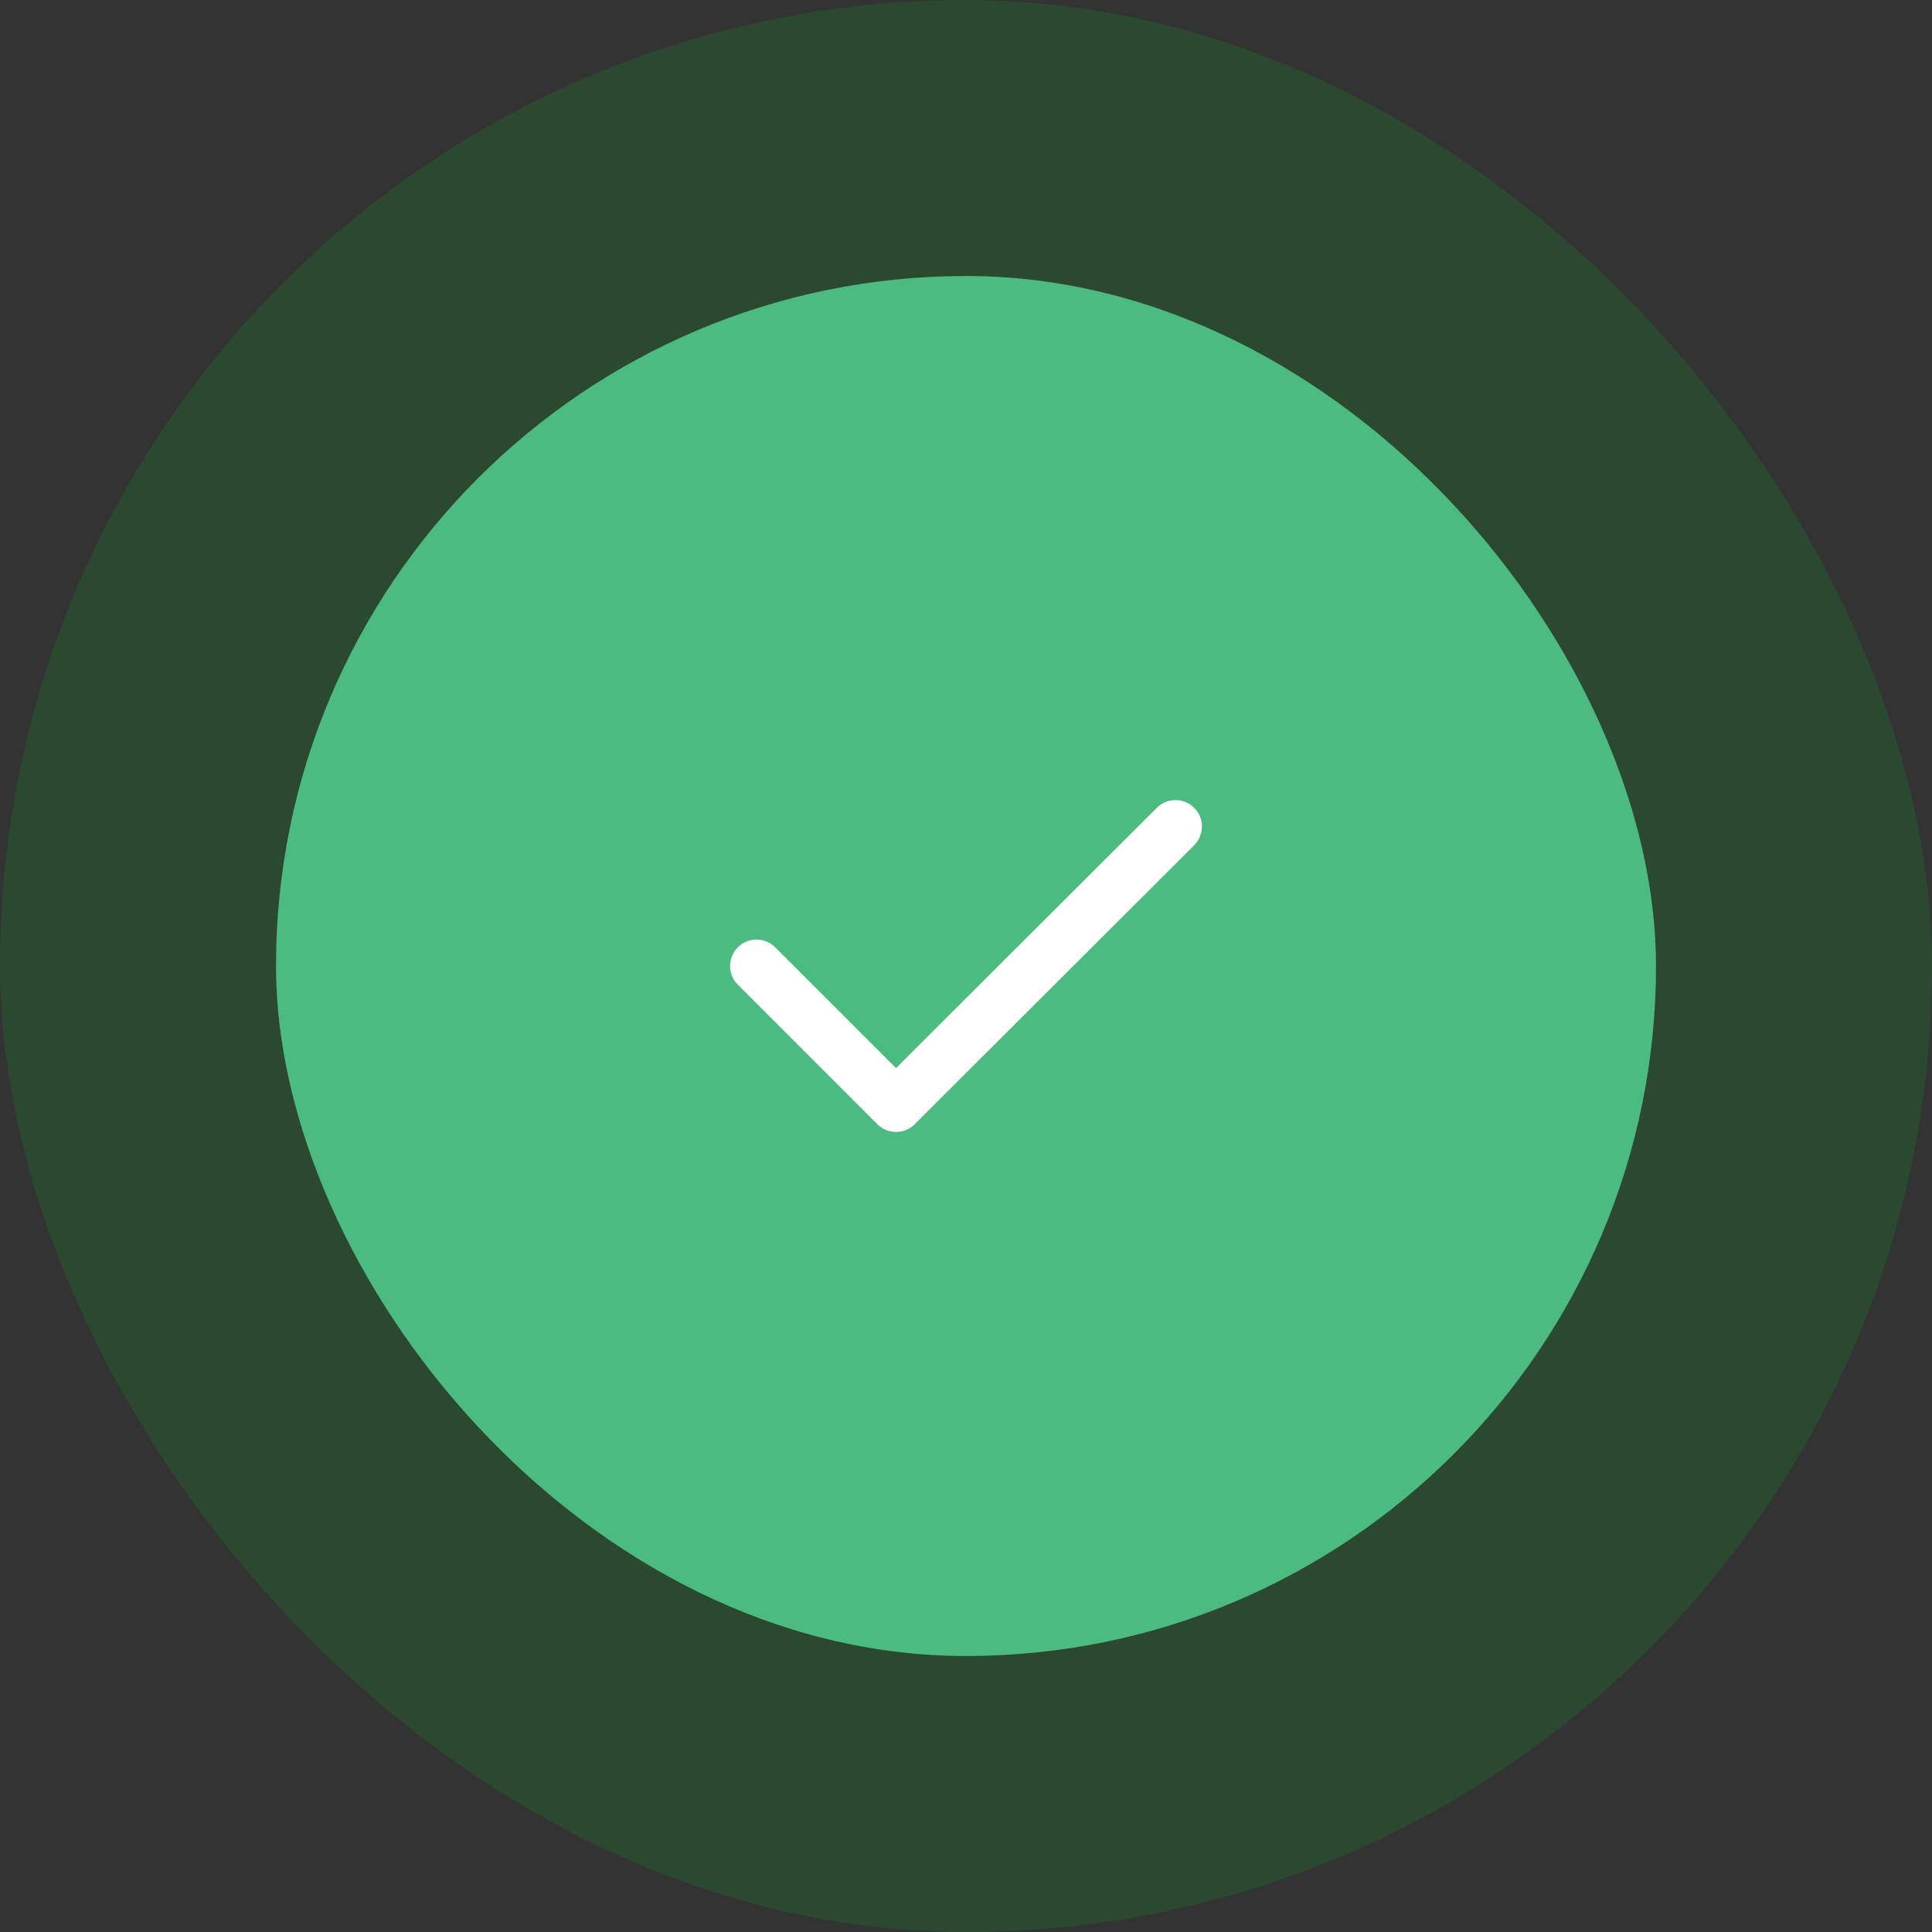<svg width="70" height="70" viewBox="0 0 70 70" fill="none" xmlns="http://www.w3.org/2000/svg">
<rect x="0" y="0" width="70" height="70" fill="#333333" stroke="none"/>
<rect width="70" height="70" rx="35" fill="#0AA02B" fill-opacity="0.2"/>
<rect x="10" y="10" width="50" height="50" rx="25" fill="#4CBB7F"/>
<path fill-rule="evenodd" clip-rule="evenodd" d="M43.099 29.439C43.38 29.72 43.379 30.175 43.098 30.455L32.972 40.563C32.692 40.844 32.237 40.843 31.956 40.563L26.902 35.509C26.622 35.228 26.622 34.773 26.902 34.492C27.183 34.212 27.638 34.212 27.919 34.492L32.465 39.039L42.083 29.438C42.364 29.157 42.819 29.158 43.099 29.439Z" fill="white"/>
<path fill-rule="evenodd" clip-rule="evenodd" d="M41.913 29.268C42.288 28.895 42.895 28.895 43.269 29.27C43.643 29.644 43.642 30.251 43.267 30.625L33.142 40.733C32.767 41.107 32.161 41.106 31.787 40.732L26.733 35.678C26.359 35.304 26.359 34.697 26.733 34.323C27.107 33.949 27.714 33.949 28.088 34.323L32.465 38.7L41.913 29.268ZM42.93 29.608C42.743 29.421 42.439 29.421 42.252 29.608L32.634 39.208C32.541 39.302 32.389 39.302 32.296 39.208L27.749 34.662C27.562 34.475 27.259 34.475 27.072 34.662C26.884 34.849 26.884 35.152 27.072 35.34L32.126 40.394C32.313 40.581 32.616 40.581 32.803 40.394L42.929 30.286C43.116 30.099 43.117 29.795 42.93 29.608Z" fill="white"/>
</svg>
